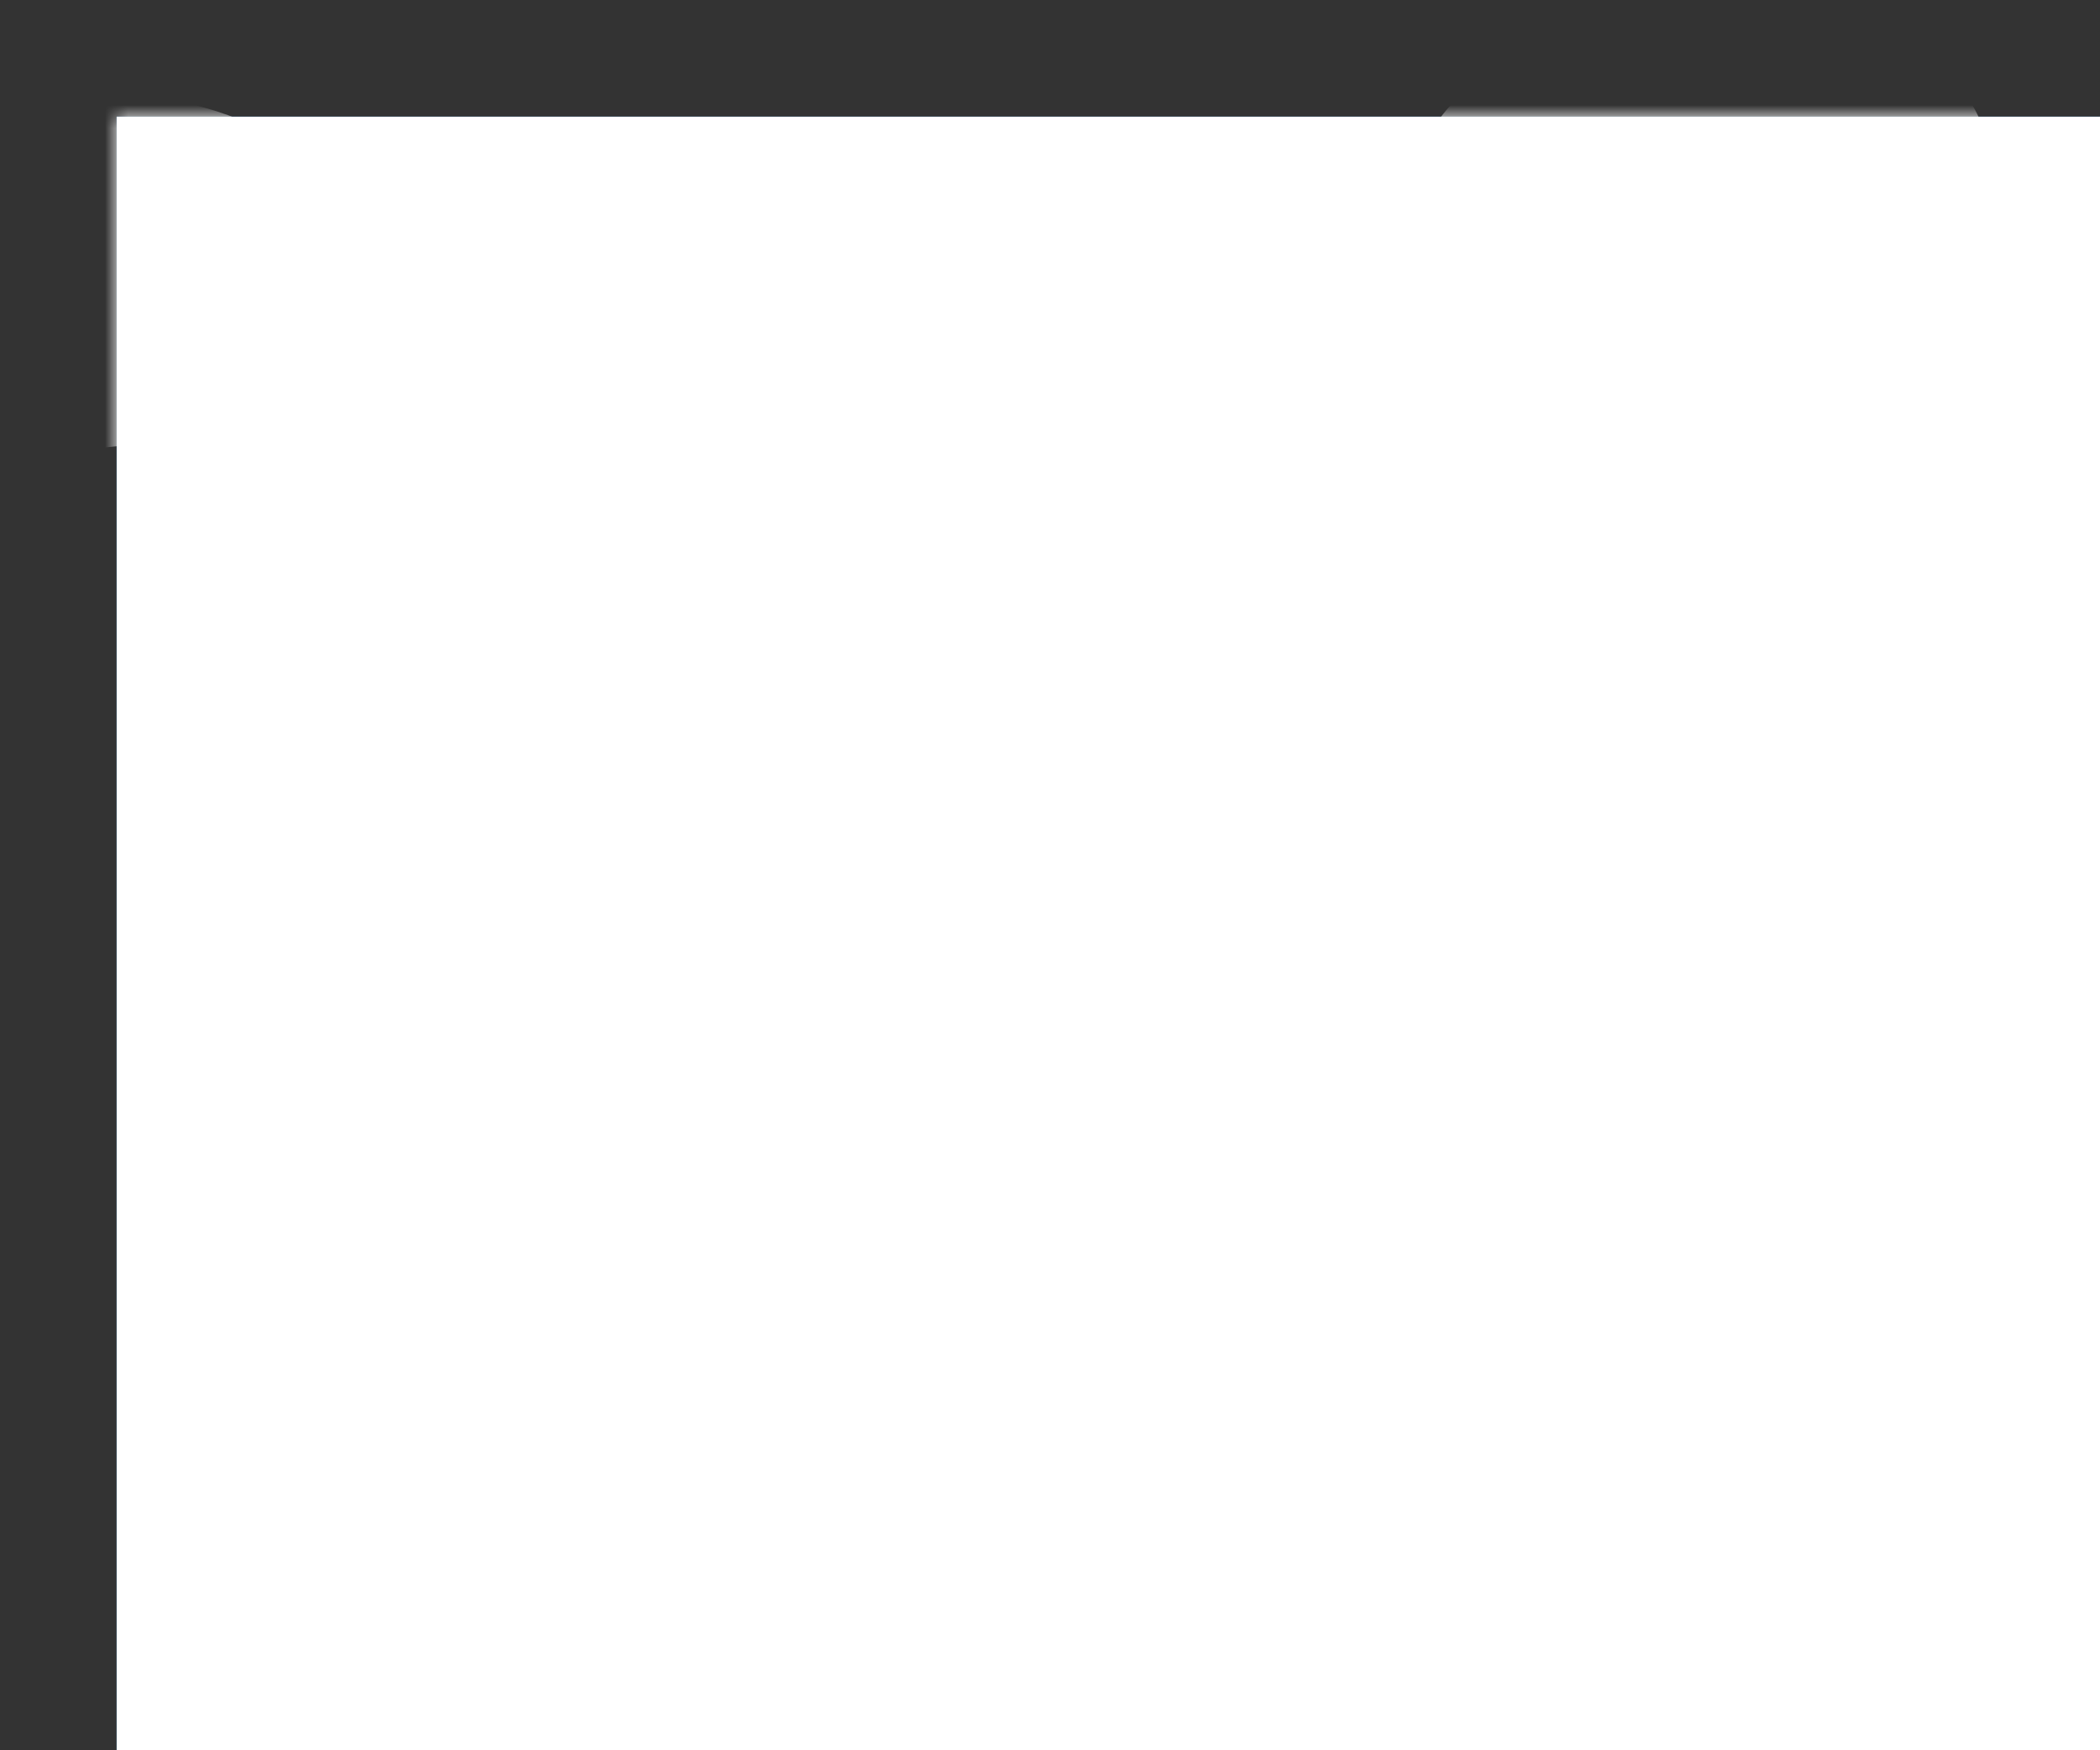 <?xml version="1.0" encoding="utf-8"?>
<svg id="help_EXPORT" image-rendering="auto" baseProfile="basic" version="1.1" x="0px" y="0px" width="90" height="75" xmlns="http://www.w3.org/2000/svg" xmlns:xlink="http://www.w3.org/1999/xlink">
  <rect width="100%" height="100%" fill="#333333" stroke="none"/>
  <defs>
    <g id="0-Comun_Iconos_Icons_icoBtnChat" overflow="visible">
      <g>
        <g id="Layer2_0_FILL">
          <path fill="#FFF" stroke="none" d="M17.9 11.05Q19.45 10.15 20.2 9.05 21.05 7.85 21.05 6.5 21.05 3.8 17.9 1.9 14.85 0 10.5 0 6.15 0 3.05 1.9 1.85 2.6 1.15 3.5 0 4.9 0 6.5 0 9.15 3.05 11.05 3.5 11.35 3.95 11.6L.7 16 8.3 12.9Q9.35 12.95 10.5 12.95 14.85 12.95 17.9 11.05Z"/>
        </g>
      </g>
    </g>
  </defs>
  <g id="Botones_btnHelp_Subject10" overflow="visible">
    <g id="0-Comun_SkinColor_skinColor5" transform="matrix(3 0 0 2.5 5 5)">
      <g>
        <g id="Layer3_0_FILL">
          <path fill="#0094FF" stroke="none" d="M0 0L0 30 30 30 30 0 0 0Z"/>
        </g>
      </g>
    </g>
    <g mask="url(#mask_)">
      <g>
        <use xlink:href="#0-Comun_Iconos_Icons_icoBtnChat" transform="matrix(1.77 .15 -.15 1.77 54.65 18.8)" opacity=".42"/>
        <use xlink:href="#0-Comun_Iconos_Icons_icoBtnChat" transform="matrix(-1.77 -.15 .15 -1.77 46.25 67.55)" opacity=".42"/>
        <use xlink:href="#0-Comun_Iconos_Icons_icoBtnChat" transform="matrix(-1.17 .1 .1 1.17 14.65 3.05)" opacity=".26"/>
        <use xlink:href="#0-Comun_Iconos_Icons_icoBtnChat" transform="matrix(1.17 -.1 -.1 -1.17 20.25 35.35)" opacity=".26"/>
        <use xlink:href="#0-Comun_Iconos_Icons_icoBtnChat" transform="matrix(-1.17 .1 .1 1.17 79.65 53)" opacity=".26"/>
        <use xlink:href="#0-Comun_Iconos_Icons_icoBtnChat" transform="matrix(1.17 -.1 -.1 -1.17 85.25 85.3)" opacity=".26"/>
        <use xlink:href="#0-Comun_Iconos_Icons_icoBtnChat" transform="matrix(-1.17 .1 .1 1.17 55.65 -15.95)" opacity=".26"/>
        <use xlink:href="#0-Comun_Iconos_Icons_icoBtnChat" transform="matrix(1.17 -.1 -.1 -1.17 61.25 16.35)" opacity=".26"/>
        <use xlink:href="#0-Comun_Iconos_Icons_icoBtnChat" transform="matrix(-1.17 .1 .1 1.17 29.65 70)" opacity=".26"/>
        <use xlink:href="#0-Comun_Iconos_Icons_icoBtnChat" transform="matrix(1.17 -.1 -.1 -1.17 35.25 102.3)" opacity=".26"/>
      </g>
    </g>
    <mask id="mask_">
      <g>
        <g id="mask1" transform="translate(5 5)">
          <g>
            <g id="Layer1_0_FILL">
              <path fill="#FFF" stroke="none" d="M90 75L90 0 0 0 0 75 90 75Z" fill-opacity="1"/>
            </g>
          </g>
        </g>
      </g>
    </mask>
  </g>
</svg>